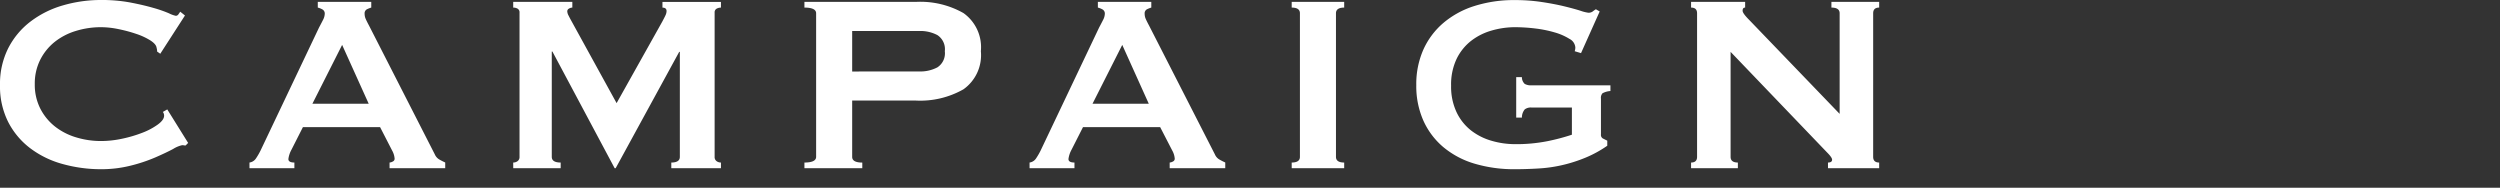 <svg xmlns="http://www.w3.org/2000/svg" width="253" height="19" viewBox="0 0 253 19">
  <rect x="0" y="0" width="253" height="19" fill="#333333" stroke="none"/>
  <g id="title_campaign" transform="translate(-732 -946)">
    <rect id="長方形_29476" data-name="長方形 29476" width="253" height="19" transform="translate(732 946)" fill="none"/>
    <path id="パス_45629" data-name="パス 45629" d="M20.512-2.3a.9.9,0,0,1-.176-.016.9.9,0,0,0-.176-.016,2.97,2.97,0,0,0-.912.384q-.72.384-1.824.864a16.12,16.12,0,0,1-2.512.832A12.1,12.1,0,0,1,11.968.1,14.494,14.494,0,0,1,8.1-.416,9.667,9.667,0,0,1,4.816-2,7.81,7.81,0,0,1,2.56-4.672a8.007,8.007,0,0,1-.832-3.744,8.032,8.032,0,0,1,.832-3.728,7.92,7.92,0,0,1,2.256-2.7A9.958,9.958,0,0,1,8.1-16.48a13.7,13.7,0,0,1,3.872-.544,15.693,15.693,0,0,1,2.96.256q1.328.256,2.32.544a12.8,12.8,0,0,1,1.568.544,2.851,2.851,0,0,0,.7.256.326.326,0,0,0,.272-.16q.112-.16.176-.256l.48.384-2.5,3.872-.32-.224A1.166,1.166,0,0,0,17.616-12q-.016-.1-.048-.224-.064-.352-.64-.72A6.584,6.584,0,0,0,15.5-13.6a14.647,14.647,0,0,0-1.792-.48,8.794,8.794,0,0,0-1.744-.192,8.606,8.606,0,0,0-2.576.384,6.411,6.411,0,0,0-2.144,1.12A5.479,5.479,0,0,0,5.792-10.96a5.335,5.335,0,0,0-.544,2.448,5.335,5.335,0,0,0,.544,2.448A5.479,5.479,0,0,0,7.248-4.256a6.411,6.411,0,0,0,2.144,1.12,8.606,8.606,0,0,0,2.576.384,10.235,10.235,0,0,0,2.144-.24A12.874,12.874,0,0,0,16.16-3.6a6.8,6.8,0,0,0,1.552-.832q.624-.464.624-.88a.6.6,0,0,0-.128-.384l.448-.256L20.768-2.56ZM39.04-6.528,36.352-12.48,33.344-6.528ZM26.976-.576a.936.936,0,0,0,.656-.416,6.893,6.893,0,0,0,.464-.8l5.92-12.448q.224-.416.4-.768a1.408,1.408,0,0,0,.176-.608.472.472,0,0,0-.224-.448,1.883,1.883,0,0,0-.48-.192v-.576H39.3v.576a2.6,2.6,0,0,0-.448.176.467.467,0,0,0-.224.464,1.268,1.268,0,0,0,.112.512q.112.256.336.672L45.728-1.408A1.094,1.094,0,0,0,46.16-.9a6.722,6.722,0,0,0,.624.32V0H41.152V-.576a.755.755,0,0,0,.32-.1.308.308,0,0,0,.192-.288,1.993,1.993,0,0,0-.256-.832L40.192-4.16H32.384L31.232-1.888a2.688,2.688,0,0,0-.32.96q0,.352.608.352V0H26.976Zm26.688,0a.726.726,0,0,0,.448-.144.506.506,0,0,0,.192-.432V-15.744a.424.424,0,0,0-.192-.4.873.873,0,0,0-.448-.112v-.576h5.984v.576a.7.7,0,0,0-.336.1.309.309,0,0,0-.176.288,1,1,0,0,0,.128.416q.128.256.288.544l4.576,8.32,4.608-8.224q.224-.416.336-.656a1.038,1.038,0,0,0,.112-.432q0-.352-.416-.352v-.576h5.92v.576a.873.873,0,0,0-.448.112.424.424,0,0,0-.192.4V-1.152a.506.506,0,0,0,.192.432.726.726,0,0,0,.448.144V0H69.664V-.576q.864,0,.864-.576V-11.776h-.064L64.032,0h-.1l-6.3-11.808h-.064V-1.152q0,.576.9.576V0h-4.8Zm41.12-9.216a3.683,3.683,0,0,0,1.808-.416,1.7,1.7,0,0,0,.752-1.632,1.7,1.7,0,0,0-.752-1.632,3.683,3.683,0,0,0-1.808-.416H87.968v4.1ZM83.136,0V-.576q1.184,0,1.184-.576V-15.68q0-.576-1.184-.576v-.576H94.4A8.849,8.849,0,0,1,99.232-15.7a4.235,4.235,0,0,1,1.76,3.856,4.235,4.235,0,0,1-1.76,3.856A8.849,8.849,0,0,1,94.4-6.848H87.968v5.7q0,.576,1.024.576V0Zm34.848-6.528L115.3-12.48l-3.008,5.952ZM105.92-.576a.936.936,0,0,0,.656-.416,6.893,6.893,0,0,0,.464-.8l5.92-12.448q.224-.416.4-.768a1.408,1.408,0,0,0,.176-.608.472.472,0,0,0-.224-.448,1.883,1.883,0,0,0-.48-.192v-.576h5.408v.576a2.6,2.6,0,0,0-.448.176.467.467,0,0,0-.224.464,1.268,1.268,0,0,0,.112.512q.112.256.336.672l6.656,13.024A1.094,1.094,0,0,0,125.1-.9a6.722,6.722,0,0,0,.624.32V0H120.1V-.576a.755.755,0,0,0,.32-.1.308.308,0,0,0,.192-.288,1.993,1.993,0,0,0-.256-.832L119.136-4.16h-7.808l-1.152,2.272a2.688,2.688,0,0,0-.32.96q0,.352.608.352V0H105.92Zm26.528,0q.832,0,.832-.576V-15.68q0-.576-.832-.576v-.576h5.312v.576q-.832,0-.832.576V-1.152q0,.576.832.576V0h-5.312Zm29.28-11.072-.64-.192a1.208,1.208,0,0,0,.064-.384,1.065,1.065,0,0,0-.592-.864,5.834,5.834,0,0,0-1.5-.656,11.864,11.864,0,0,0-1.984-.4,17.172,17.172,0,0,0-2.032-.128,8.469,8.469,0,0,0-2.352.336,6.149,6.149,0,0,0-2.08,1.04,5.2,5.2,0,0,0-1.472,1.824,6.032,6.032,0,0,0-.56,2.72,6.056,6.056,0,0,0,.56,2.7,5.161,5.161,0,0,0,1.472,1.84,6.149,6.149,0,0,0,2.08,1.04,8.469,8.469,0,0,0,2.352.336,16.115,16.115,0,0,0,3.28-.3,20.863,20.863,0,0,0,2.48-.656V-6.144h-4.1a1.01,1.01,0,0,0-.672.192,1.285,1.285,0,0,0-.288.832h-.576v-4.1h.576a.923.923,0,0,0,.288.688,1.259,1.259,0,0,0,.672.144h8v.576a2.016,2.016,0,0,0-.8.224.688.688,0,0,0-.16.544v3.616a.419.419,0,0,0,.192.416l.448.224v.512a11.575,11.575,0,0,1-2.224,1.216,14.869,14.869,0,0,1-2.368.752,14.28,14.28,0,0,1-2.4.336Q156.192.1,155.04.1a13.975,13.975,0,0,1-4.08-.56,8.814,8.814,0,0,1-3.152-1.664,7.548,7.548,0,0,1-2.032-2.688,8.609,8.609,0,0,1-.72-3.6,8.609,8.609,0,0,1,.72-3.6,7.7,7.7,0,0,1,2.032-2.7,9.067,9.067,0,0,1,3.152-1.712,13.273,13.273,0,0,1,4.08-.592,18.115,18.115,0,0,1,2.688.192q1.28.192,2.272.432t1.648.448a4.05,4.05,0,0,0,.816.208.7.7,0,0,0,.448-.128,2.912,2.912,0,0,1,.32-.224l.384.224ZM172.864-.576q.608,0,.608-.576V-15.68q0-.576-.608-.576v-.576h5.472v.576q-.256,0-.256.32,0,.256.64.9L187.9-5.5V-15.68q0-.576-.832-.576v-.576H191.9v.576q-.608,0-.608.576V-1.152q0,.576.608.576V0H186.72V-.576q.416,0,.416-.288,0-.224-.512-.736l-9.76-10.176V-1.152q0,.576.736.576V0h-4.736Z" transform="translate(730.272 963.024)" fill="#fff"/>
  </g>
</svg>
